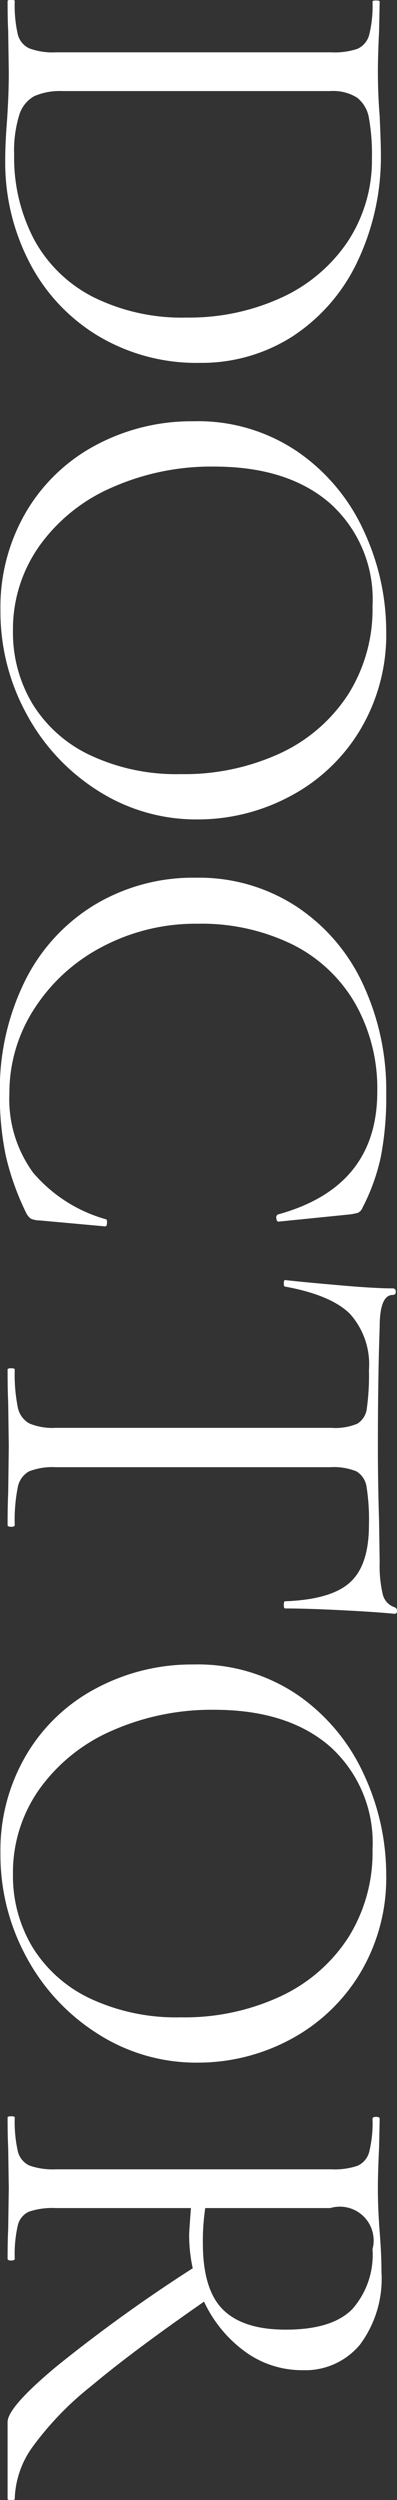 <svg id="txt__interview01.svg" xmlns="http://www.w3.org/2000/svg" width="33.344" height="209.72" viewBox="0 0 33.344 209.72">
  <rect x="0" y="0" width="33.344" height="209.72" fill="#333333" stroke="none"/>
  <defs>
    <style>
      .cls-1 {
        fill: #fff;
        fill-rule: evenodd;
      }
    </style>
  </defs>
  <path id="DOCTOR" class="cls-1" d="M105.75,6326.71a18.188,18.188,0,0,0,2.025,8.5,15.435,15.435,0,0,0,5.75,6.17,16.088,16.088,0,0,0,8.575,2.28,14.166,14.166,0,0,0,7.75-2.2,15.265,15.265,0,0,0,5.45-6.23,20.47,20.47,0,0,0,2-9.22c0-.57-0.034-1.59-0.1-3.05q-0.15-1.86-.15-3.75c0-.84.032-1.95,0.1-3.35l0.05-2.5c0-.07-0.1-0.1-0.3-0.1s-0.3.03-.3,0.1a10.085,10.085,0,0,1-.275,2.77,1.781,1.781,0,0,1-.975,1.18,5.965,5.965,0,0,1-2.2.3H110a5.658,5.658,0,0,1-2.225-.33,1.768,1.768,0,0,1-.975-1.2,10.973,10.973,0,0,1-.25-2.77c0-.07-0.1-0.1-0.3-0.1s-0.3.03-.3,0.1c0,1.06.016,1.9,0.05,2.5l0.05,3.4q0,1.29-.05,2.37c-0.034.72-.067,1.31-0.1,1.78-0.1,1.26-.15,2.38-0.15,3.35h0Zm0.75-.5a10.159,10.159,0,0,1,.425-3.33,2.7,2.7,0,0,1,1.275-1.6,5.389,5.389,0,0,1,2.35-.42h22.5a3.771,3.771,0,0,1,2.25.55,2.724,2.724,0,0,1,1,1.72,16.972,16.972,0,0,1,.25,3.33,12.375,12.375,0,0,1-2.05,7.05,13.4,13.4,0,0,1-5.6,4.7,18.519,18.519,0,0,1-7.9,1.65,16.7,16.7,0,0,1-7.875-1.73,11.649,11.649,0,0,1-4.95-4.82,14.723,14.723,0,0,1-1.675-7.1h0Zm-1.15,38.2a17.867,17.867,0,0,0,2.2,8.72,17.272,17.272,0,0,0,6,6.43,15.323,15.323,0,0,0,8.35,2.4,16.427,16.427,0,0,0,7.75-1.93,15.05,15.05,0,0,0,5.875-5.52,15.575,15.575,0,0,0,2.225-8.35,19.98,19.98,0,0,0-1.85-8.33,16.241,16.241,0,0,0-5.525-6.67,14.838,14.838,0,0,0-8.825-2.6,17.028,17.028,0,0,0-8.125,1.97,14.893,14.893,0,0,0-5.9,5.6,15.8,15.8,0,0,0-2.175,8.28h0Zm1.05,1.75a12.079,12.079,0,0,1,2.225-7.15,14.6,14.6,0,0,1,6.1-4.9,20.54,20.54,0,0,1,8.575-1.75q6.2,0,9.75,3.1a10.8,10.8,0,0,1,3.55,8.6,13.388,13.388,0,0,1-2.05,7.42,13.632,13.632,0,0,1-5.7,4.93,19.188,19.188,0,0,1-8.35,1.75,17.034,17.034,0,0,1-7.6-1.58,11.323,11.323,0,0,1-4.85-4.3,11.6,11.6,0,0,1-1.65-6.12h0Zm31.35,38.79a20.992,20.992,0,0,0-2-9.27,15.634,15.634,0,0,0-5.625-6.47,14.947,14.947,0,0,0-8.325-2.36,16.059,16.059,0,0,0-8.6,2.31,15.515,15.515,0,0,0-5.825,6.42,20.547,20.547,0,0,0-2.075,9.37,24.565,24.565,0,0,0,.5,5.23,22.3,22.3,0,0,0,1.75,4.87,1.352,1.352,0,0,0,.35.4,1.853,1.853,0,0,0,.75.15l5.5,0.5c0.1,0,.15-0.11.15-0.35,0-.16-0.034-0.25-0.1-0.25a12.428,12.428,0,0,1-6.1-3.9,10.447,10.447,0,0,1-2-6.65,12.937,12.937,0,0,1,2.1-7.12,15.012,15.012,0,0,1,5.725-5.2,16.77,16.77,0,0,1,7.975-1.92,17.386,17.386,0,0,1,7.975,1.74,12.527,12.527,0,0,1,5.275,4.96,14.475,14.475,0,0,1,1.85,7.39q0,8.01-8.35,10.3a0.283,0.283,0,0,0-.125.33c0.016,0.18.075,0.27,0.175,0.27l5.95-.6a4.555,4.555,0,0,0,.75-0.15,0.805,0.805,0,0,0,.35-0.4,17.063,17.063,0,0,0,1.55-4.3,26.371,26.371,0,0,0,.45-5.3h0Zm-1.45,23.2a20.14,20.14,0,0,1-.175,3.2,1.729,1.729,0,0,1-.8,1.3,4.717,4.717,0,0,1-2.175.35H110a5.058,5.058,0,0,1-2.225-.37,1.981,1.981,0,0,1-.975-1.38,14.091,14.091,0,0,1-.25-3.15c0-.06-0.1-0.1-0.3-0.1s-0.3.04-.3,0.1c0,1.17.016,2.09,0.05,2.75l0.05,3.75-0.05,3.9c-0.034.67-.05,1.55-0.05,2.65q0,0.15.3,0.15t0.3-.15a14.213,14.213,0,0,1,.25-3.15,1.943,1.943,0,0,1,.95-1.35,5.392,5.392,0,0,1,2.25-.35h23.05a5.034,5.034,0,0,1,2.2.35,1.812,1.812,0,0,1,.85,1.3,17.7,17.7,0,0,1,.2,3.2q0,3.36-1.575,4.8-1.575,1.455-5.475,1.6c-0.067,0-.1.1-0.1,0.3s0.033,0.3.1,0.3q1.85,0,4.8.15t4.4,0.3a0.2,0.2,0,0,0,.2-0.25,0.278,0.278,0,0,0-.2-0.3,1.518,1.518,0,0,1-1-1.12,10.529,10.529,0,0,1-.25-2.68l-0.05-3.4q-0.1-3.3-.1-6.25,0-5.79.15-10.05,0-2.7,1.1-2.7a0.23,0.23,0,0,0,.25-0.27,0.238,0.238,0,0,0-.25-0.28c-0.967,0-2.417-.08-4.35-0.25s-3.5-.31-4.7-0.45c-0.067,0-.1.1-0.1,0.28s0.033,0.27.1,0.27q3.849,0.7,5.45,2.28a6.346,6.346,0,0,1,1.6,4.72h0Zm-30.95,40.55a17.906,17.906,0,0,0,2.2,8.73,17.243,17.243,0,0,0,6,6.42,15.323,15.323,0,0,0,8.35,2.4,16.417,16.417,0,0,0,7.75-1.92,15.148,15.148,0,0,0,5.875-5.53,15.55,15.55,0,0,0,2.225-8.35,19.935,19.935,0,0,0-1.85-8.32,16.333,16.333,0,0,0-5.525-6.68,14.908,14.908,0,0,0-8.825-2.6,17.036,17.036,0,0,0-8.125,1.98,14.825,14.825,0,0,0-5.9,5.6,15.734,15.734,0,0,0-2.175,8.27h0Zm1.05,1.75a12.1,12.1,0,0,1,2.225-7.15,14.675,14.675,0,0,1,6.1-4.9,20.7,20.7,0,0,1,8.575-1.75q6.2,0,9.75,3.1a10.833,10.833,0,0,1,3.55,8.6,13.4,13.4,0,0,1-2.05,7.43,13.611,13.611,0,0,1-5.7,4.92,19.046,19.046,0,0,1-8.35,1.75,17.035,17.035,0,0,1-7.6-1.57,11.387,11.387,0,0,1-4.85-4.3,11.61,11.61,0,0,1-1.65-6.13h0Zm0.15,52.4a7.8,7.8,0,0,1,1.5-4.37,26.216,26.216,0,0,1,4.925-5.1q3.423-2.88,9.475-7.08a10.885,10.885,0,0,0,3.425,4.18,8.108,8.108,0,0,0,4.875,1.57,5.954,5.954,0,0,0,4.8-2.15,9.248,9.248,0,0,0,1.8-6.1c0-1-.05-2.12-0.15-3.35-0.034-.43-0.068-0.97-0.1-1.6s-0.05-1.32-.05-2.05c0-.87.032-2,0.1-3.4l0.05-2.45q0-.15-0.3-0.15t-0.3.15a10.168,10.168,0,0,1-.275,2.78,1.763,1.763,0,0,1-.975,1.17,5.965,5.965,0,0,1-2.2.3H110a5.885,5.885,0,0,1-2.225-.32,1.78,1.78,0,0,1-.975-1.23,11.3,11.3,0,0,1-.25-2.8c0-.07-0.1-0.1-0.3-0.1s-0.3.03-.3,0.1q0,1.65.05,2.55l0.05,3.4-0.05,3.45c-0.034.6-.05,1.42-0.05,2.45q0,0.15.3,0.15t0.3-.15a10.919,10.919,0,0,1,.25-2.77,1.682,1.682,0,0,1,.95-1.18,6.141,6.141,0,0,1,2.25-.3h11.35q-0.15,1.95-.15,2.25a12.848,12.848,0,0,0,.3,2.8,129.435,129.435,0,0,0-11.4,8.2q-4.15,3.45-4.15,4.7v6.45c0,0.07.1,0.1,0.3,0.1s0.3-.03.3-0.1h0Zm16-24.4h10.5a2.838,2.838,0,0,1,3.55,3.45,6.886,6.886,0,0,1-1.7,5.03q-1.7,1.725-5.6,1.72-3.552,0-5.25-1.67t-1.7-5.58a18.852,18.852,0,0,1,.2-2.95h0Z" transform="translate(-105.312 -6313.22)"/>
</svg>
